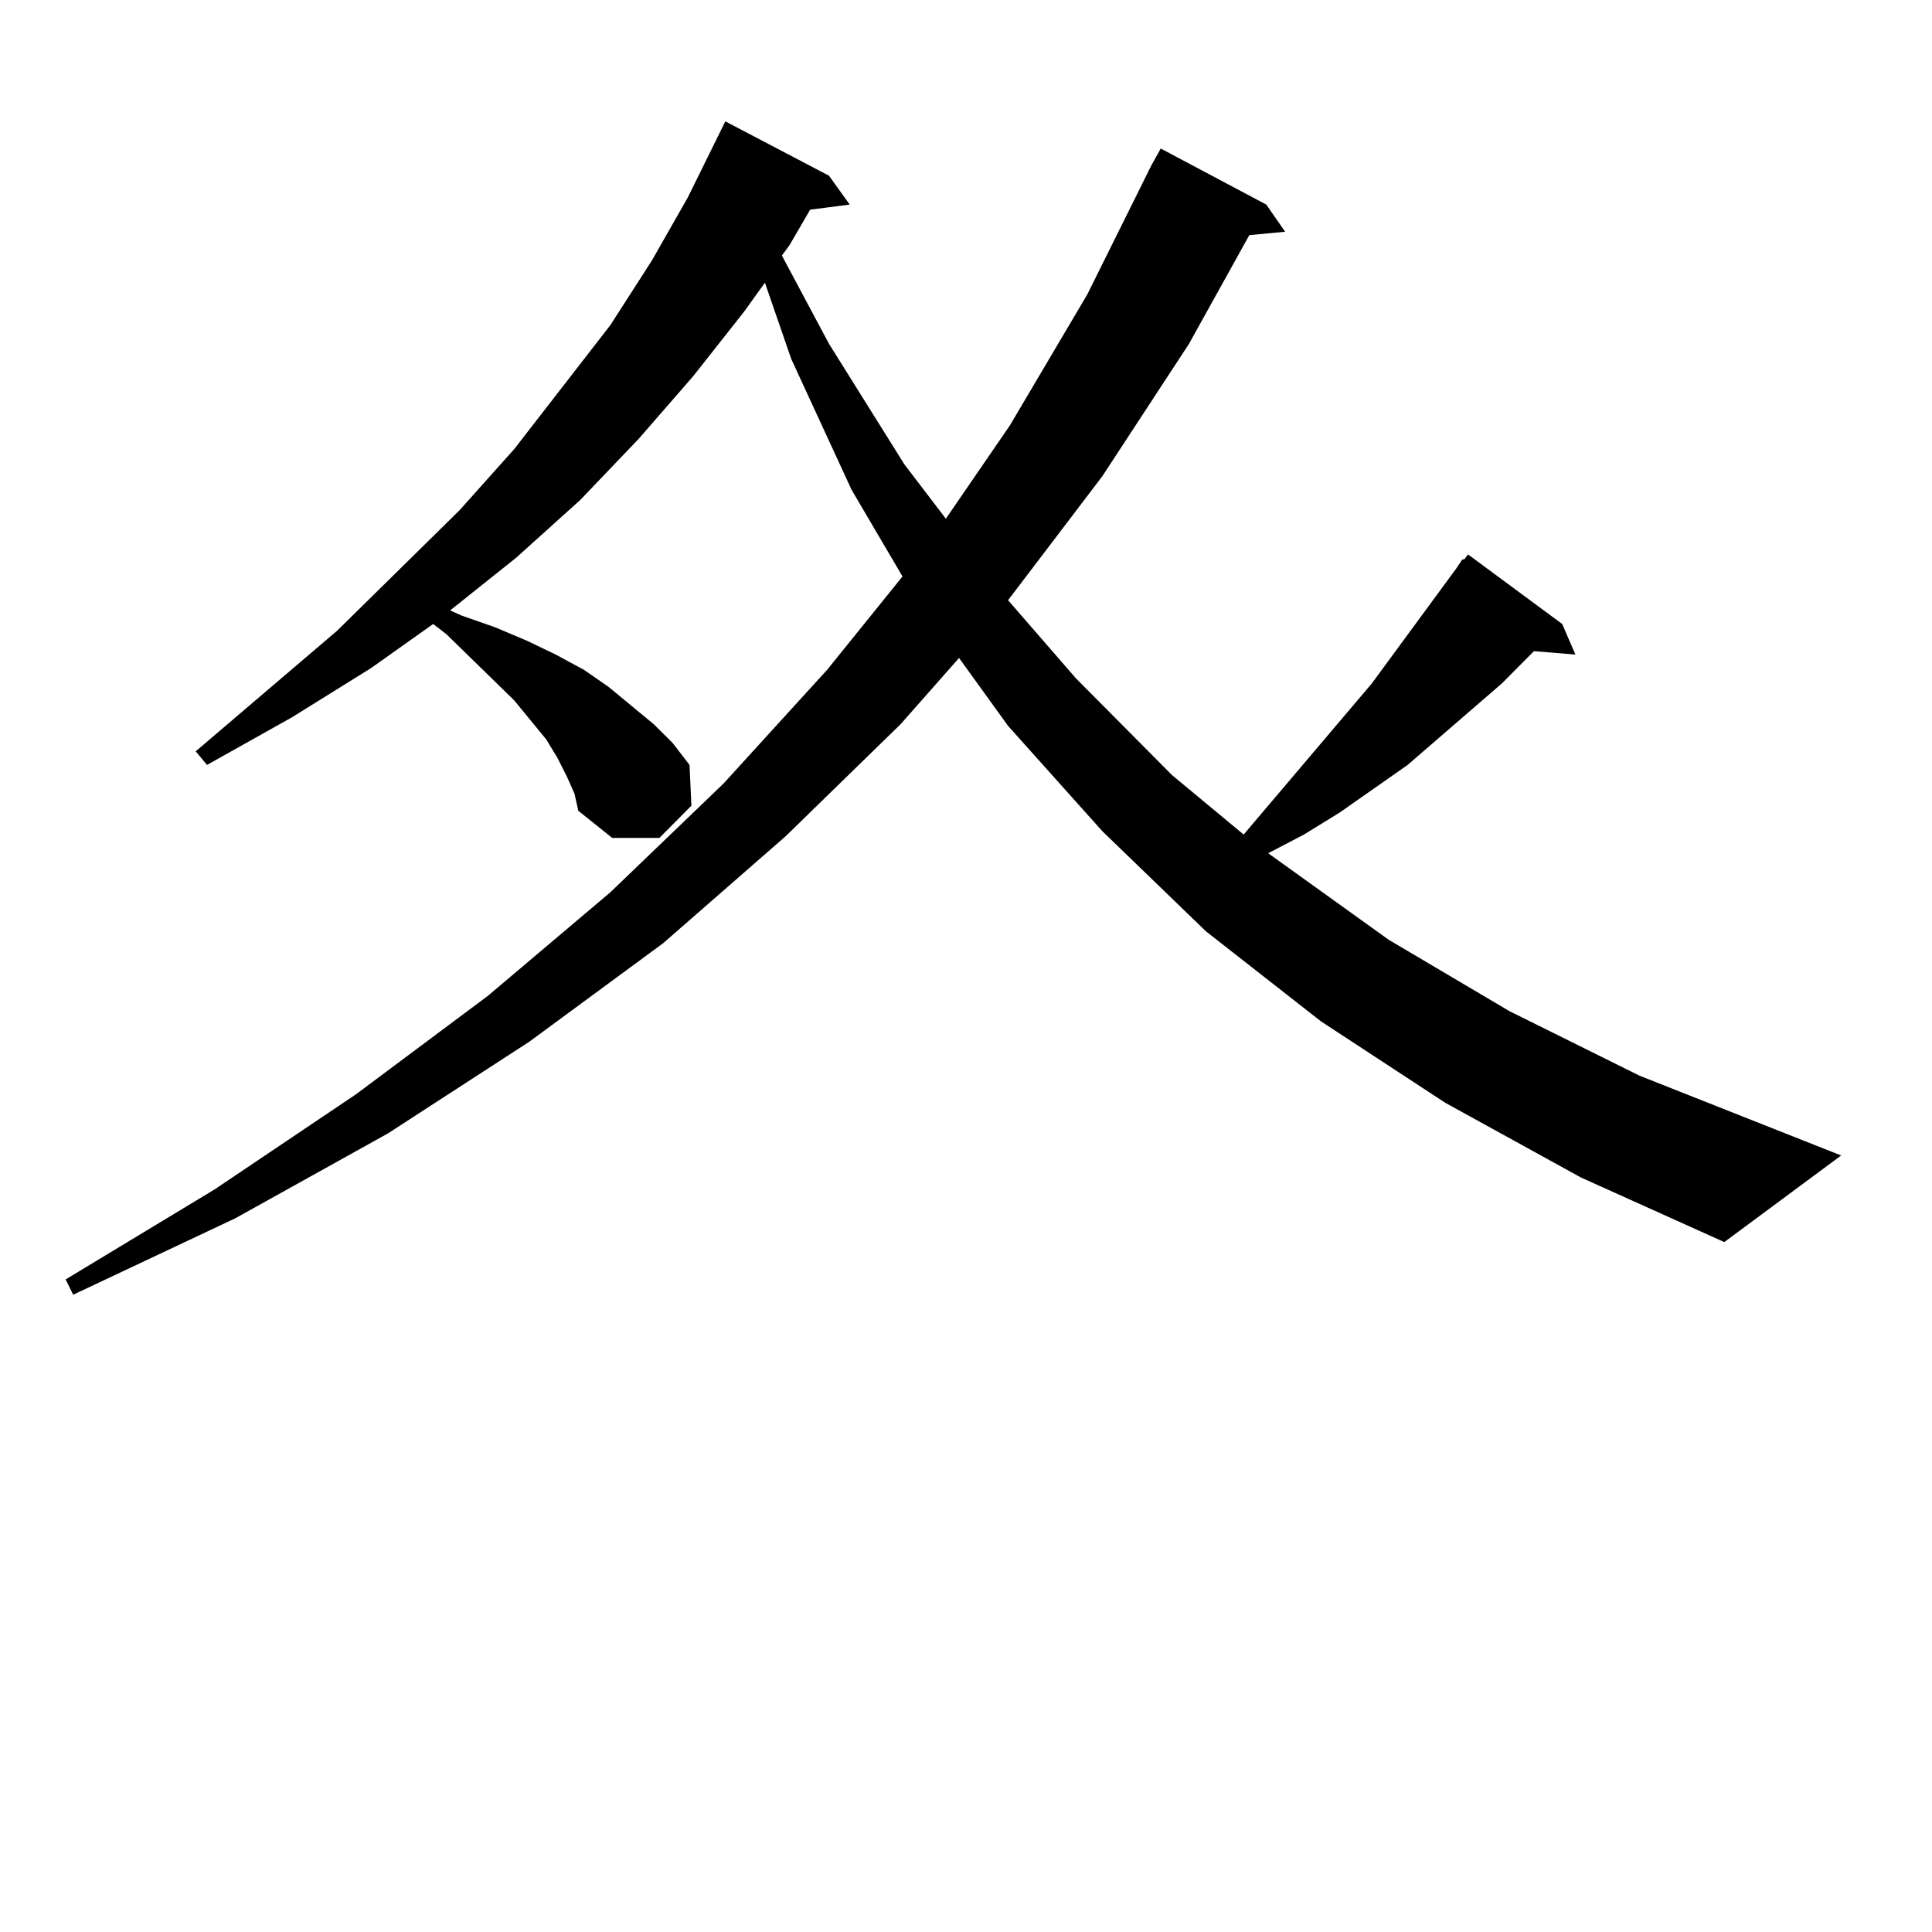 <?xml version="1.0" encoding="utf-8"?>
<!-- Generator: Adobe Illustrator 16.0.0, SVG Export Plug-In . SVG Version: 6.00 Build 0)  -->
<!DOCTYPE svg PUBLIC "-//W3C//DTD SVG 1.1//EN" "http://www.w3.org/Graphics/SVG/1.1/DTD/svg11.dtd">
<svg version="1.1" id="图层_1" xmlns="http://www.w3.org/2000/svg" xmlns:xlink="http://www.w3.org/1999/xlink" x="0px" y="0px"
	 width="1000px" height="1000px" viewBox="0 0 1000 1000" enable-background="new 0 0 1000 1000" xml:space="preserve">
<path d="M753.957,293.973l2.927-4.395h0.976l1.951-2.637l48.779,36.035l6.829,15.82l-21.463-1.758l-16.585,16.699l-48.779,42.188
	l-35.121,24.609l-18.536,11.426l-18.536,9.668l62.438,44.824l62.438,36.914l67.315,33.398l104.388,41.309l-60.486,44.824
	L818.346,609.5l-70.242-38.672l-64.389-42.188l-59.511-46.582l-53.657-51.855l-48.779-54.492l-25.365-35.156l-30.243,34.277
	l-59.511,58.008l-63.413,55.371l-69.267,50.977L200.8,586.648l-79.022,43.945l-83.9,39.551l-3.902-7.91l77.071-46.582l73.169-49.219
	l68.291-50.977l63.413-53.613l58.535-56.25l53.657-58.887l39.023-48.34l-26.341-44.824l-31.219-67.676l-13.658-39.551
	l-10.731,14.941l-26.341,33.398l-28.292,32.52l-30.243,31.641l-33.17,29.883l-34.146,27.246l5.854,2.637l17.561,6.152l16.585,7.031
	l14.634,7.031l14.634,7.91l12.683,8.789l23.414,19.336l9.756,9.668l8.78,11.426l0.976,21.094l-16.585,16.699h-24.39l-17.561-14.063
	l-1.951-8.789l-3.902-8.789l-4.878-9.668l-5.854-9.668l-16.585-20.215l-35.121-34.277l-6.829-5.273l-32.194,22.852l-40.975,25.488
	l-43.901,24.609l-5.854-7.031l73.169-62.402l63.413-62.402l28.292-31.641l49.755-64.16l21.463-33.398l18.536-32.52L375.43,62.82
	l53.657,28.125l10.731,14.941l-20.487,2.637L408.6,126.98l-3.902,5.273l24.39,45.703l39.023,62.402l21.463,28.125l33.17-48.34
	l39.999-67.676l33.17-66.797l4.878-8.789l54.633,29.004l9.756,14.063l-18.536,1.758l-31.219,56.25l-44.877,68.555l-48.779,64.16
	l35.121,40.43l49.755,50.098l37.072,30.762l66.34-78.223L753.957,293.973z"/>
</svg>
